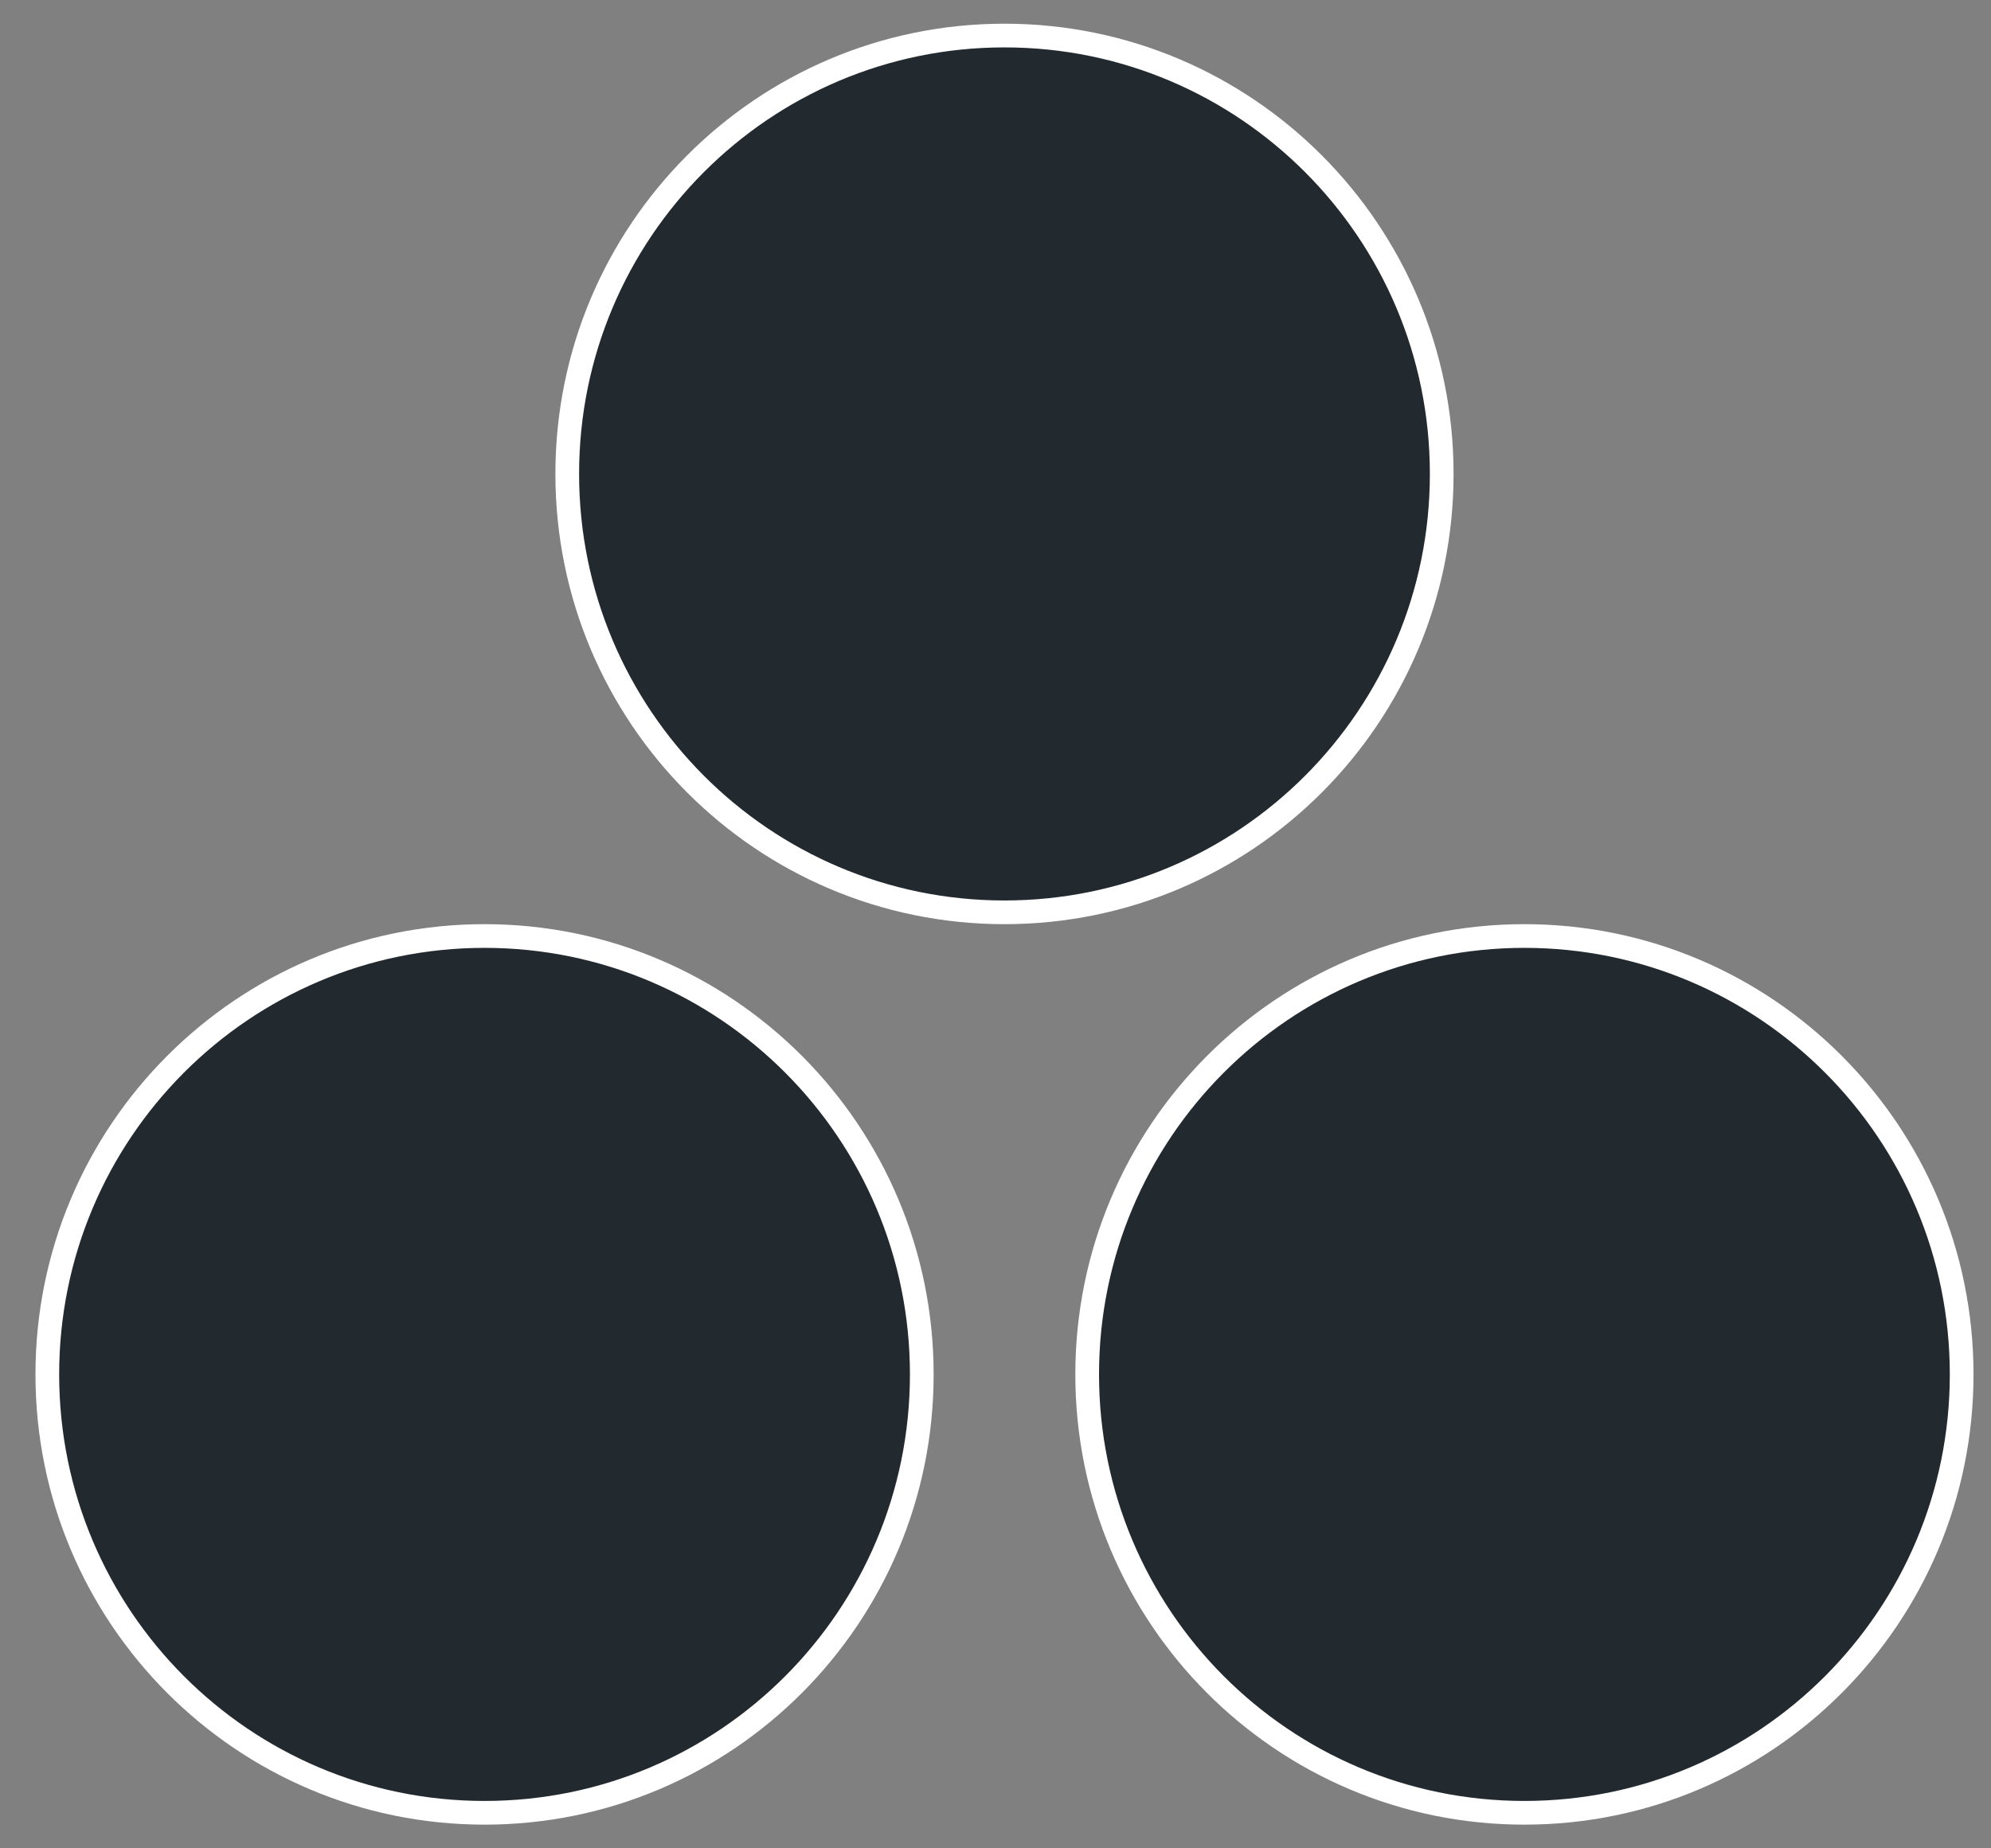 <svg width="42" height="39" viewBox="0 0 42 39" fill="none" xmlns="http://www.w3.org/2000/svg">
<rect x="0" y="0" width="42" height="39" fill="#808080" stroke="none"/>
<path d="M10.222 19.75C15.316 19.75 19.445 23.892 19.445 29C19.445 34.108 15.316 38.25 10.222 38.25C5.127 38.25 0.998 34.108 0.998 29C0.998 23.892 5.127 19.75 10.222 19.75Z" fill="#22292F" stroke="white" stroke-width="0.5"/>
<path d="M32.157 19.75C37.252 19.75 41.381 23.892 41.381 29C41.381 34.108 37.252 38.25 32.157 38.25C27.062 38.25 22.934 34.108 22.934 29C22.934 23.892 27.062 19.75 32.157 19.75Z" fill="#22292F" stroke="white" stroke-width="0.5"/>
<path d="M21.189 0.75C26.284 0.75 30.413 4.892 30.413 10C30.413 15.108 26.284 19.25 21.189 19.25C16.095 19.25 11.966 15.108 11.966 10C11.966 4.892 16.095 0.75 21.189 0.75Z" fill="#22292F" stroke="white" stroke-width="0.5"/>
</svg>
